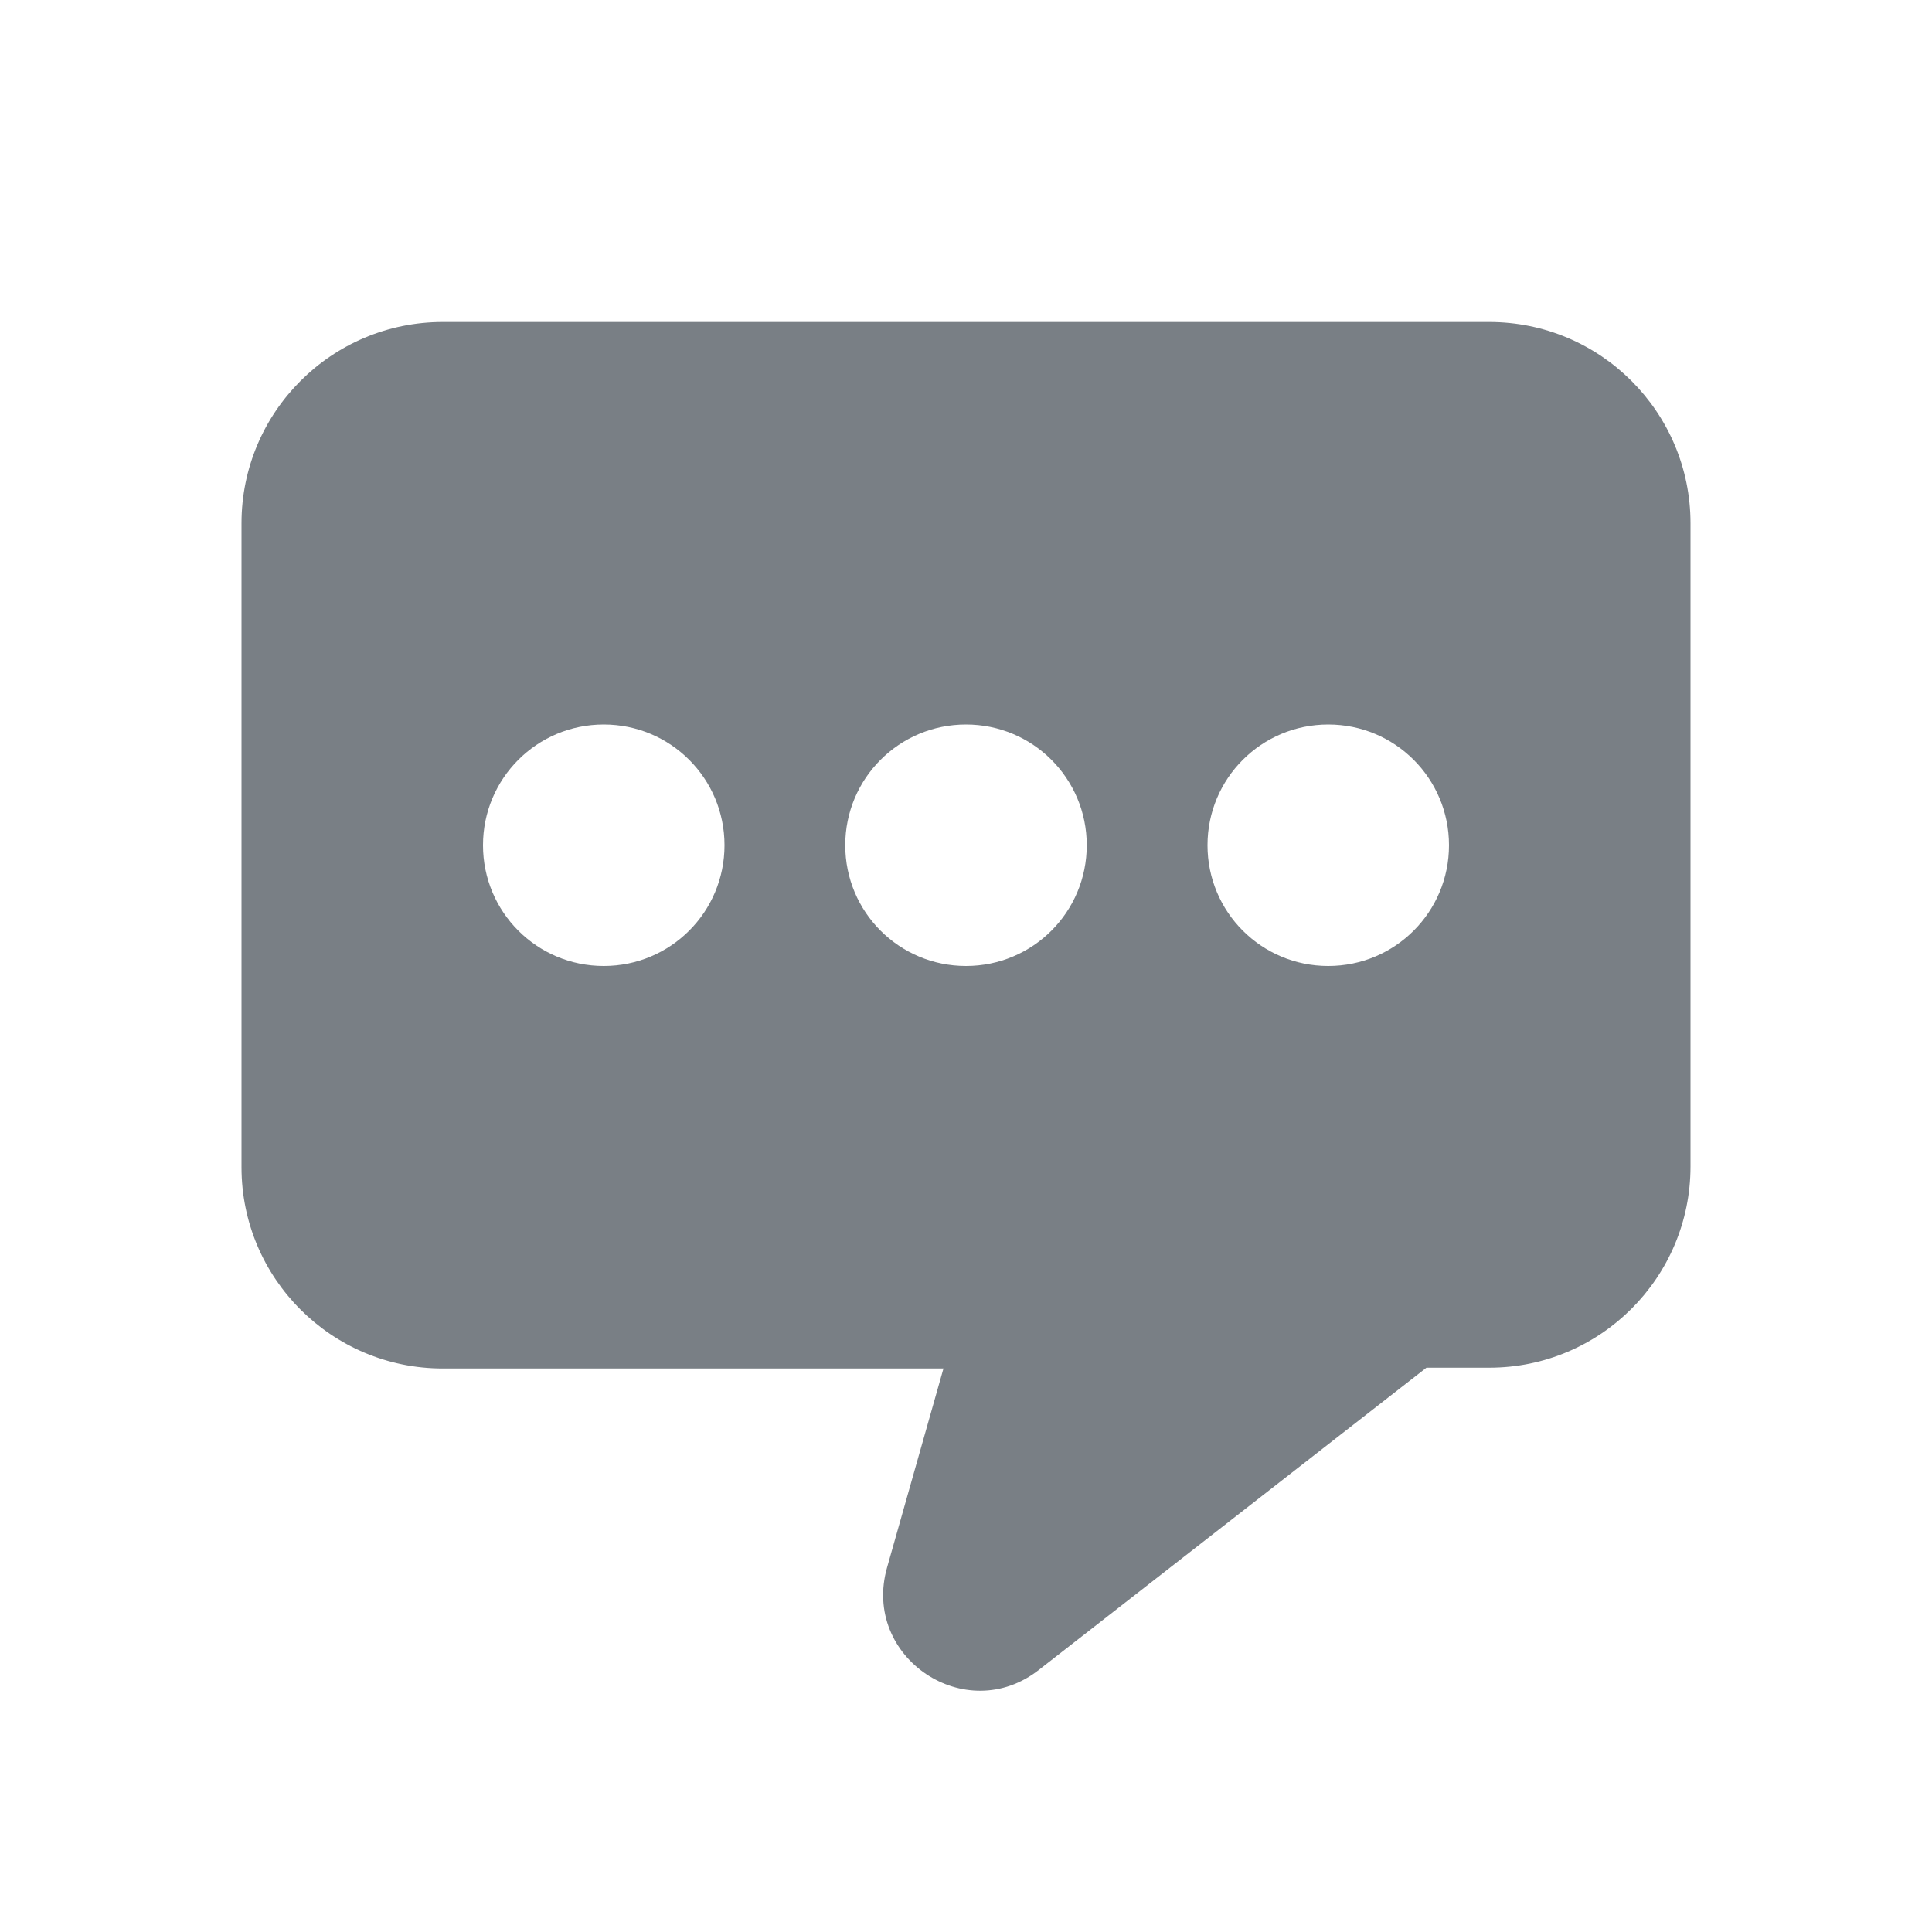 <svg width="24" height="24" viewBox="0 0 24 24" fill="none" xmlns="http://www.w3.org/2000/svg">
<path d="M18.5 4H5.5C4.12 4 3 5.12 3 6.5V14.5C3 15.88 4.12 17 5.5 17H11.72L11.02 19.47C10.7 20.59 12 21.46 12.91 20.74L17.72 16.99H18.5C19.88 16.99 21 15.87 21 14.49V6.5C21 5.12 19.88 4 18.5 4ZM7.5 12C6.67 12 6 11.33 6 10.5C6 9.67 6.67 9 7.5 9C8.33 9 9 9.67 9 10.5C9 11.33 8.33 12 7.5 12ZM12 12C11.17 12 10.5 11.33 10.5 10.5C10.5 9.67 11.17 9 12 9C12.83 9 13.5 9.67 13.5 10.5C13.5 11.33 12.83 12 12 12ZM16.5 12C15.67 12 15 11.33 15 10.5C15 9.67 15.67 9 16.5 9C17.33 9 18 9.67 18 10.5C18 11.33 17.33 12 16.5 12Z" fill="#797F85"/>
</svg>
